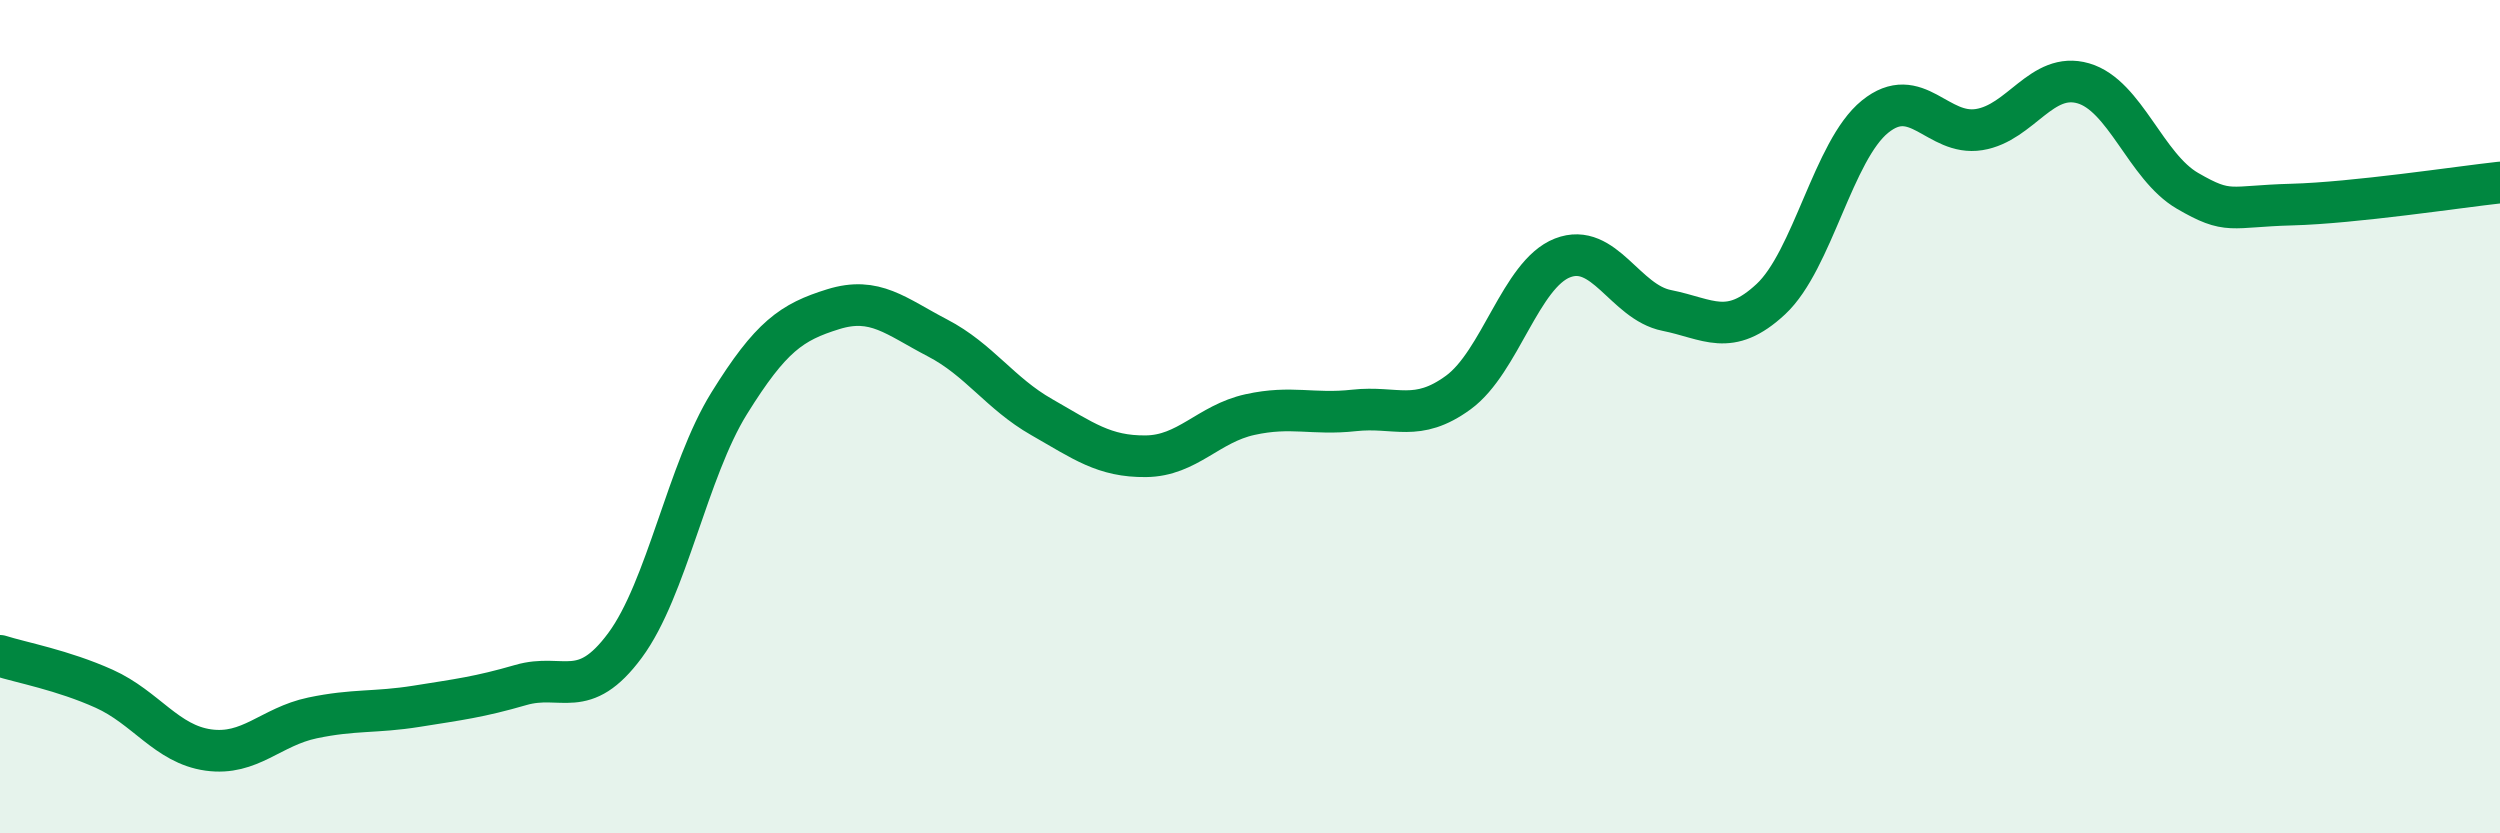 
    <svg width="60" height="20" viewBox="0 0 60 20" xmlns="http://www.w3.org/2000/svg">
      <path
        d="M 0,15.74 C 0.5,15.9 1.5,16.08 2.5,16.53 C 3.5,16.98 4,17.86 5,18 C 6,18.14 6.5,17.44 7.5,17.23 C 8.5,17.02 9,17.11 10,16.95 C 11,16.79 11.5,16.73 12.5,16.44 C 13.5,16.15 14,16.84 15,15.49 C 16,14.14 16.5,11.29 17.5,9.68 C 18.5,8.07 19,7.73 20,7.42 C 21,7.11 21.5,7.59 22.5,8.11 C 23.5,8.63 24,9.44 25,10.01 C 26,10.58 26.5,10.96 27.5,10.95 C 28.5,10.94 29,10.17 30,9.95 C 31,9.73 31.5,9.96 32.5,9.85 C 33.5,9.74 34,10.15 35,9.42 C 36,8.69 36.5,6.58 37.5,6.19 C 38.5,5.8 39,7.25 40,7.45 C 41,7.65 41.5,8.11 42.5,7.18 C 43.5,6.25 44,3.61 45,2.8 C 46,1.99 46.5,3.27 47.5,3.11 C 48.5,2.95 49,1.71 50,2 C 51,2.29 51.5,4 52.5,4.58 C 53.5,5.16 53.5,4.95 55,4.91 C 56.5,4.87 59,4.49 60,4.38L60 20L0 20Z"
        fill="#008740"
        opacity="0.1"
        stroke-linecap="round"
        stroke-linejoin="round"
      />
      <path
        d="M 0,15.74 C 0.5,15.9 1.5,16.08 2.5,16.53 C 3.5,16.98 4,17.86 5,18 C 6,18.14 6.5,17.44 7.5,17.23 C 8.5,17.02 9,17.11 10,16.95 C 11,16.79 11.5,16.73 12.5,16.44 C 13.5,16.15 14,16.84 15,15.49 C 16,14.14 16.5,11.29 17.5,9.68 C 18.5,8.07 19,7.73 20,7.42 C 21,7.11 21.5,7.59 22.5,8.11 C 23.5,8.63 24,9.44 25,10.01 C 26,10.58 26.5,10.96 27.5,10.95 C 28.5,10.94 29,10.17 30,9.95 C 31,9.73 31.5,9.96 32.5,9.85 C 33.5,9.74 34,10.15 35,9.42 C 36,8.69 36.5,6.58 37.5,6.19 C 38.5,5.8 39,7.25 40,7.45 C 41,7.65 41.5,8.11 42.5,7.18 C 43.5,6.25 44,3.61 45,2.8 C 46,1.99 46.5,3.27 47.5,3.11 C 48.5,2.95 49,1.71 50,2 C 51,2.29 51.5,4 52.5,4.58 C 53.5,5.16 53.5,4.95 55,4.91 C 56.5,4.87 59,4.49 60,4.38"
        stroke="#008740"
        stroke-width="1"
        fill="none"
        stroke-linecap="round"
        stroke-linejoin="round"
      />
    </svg>
  